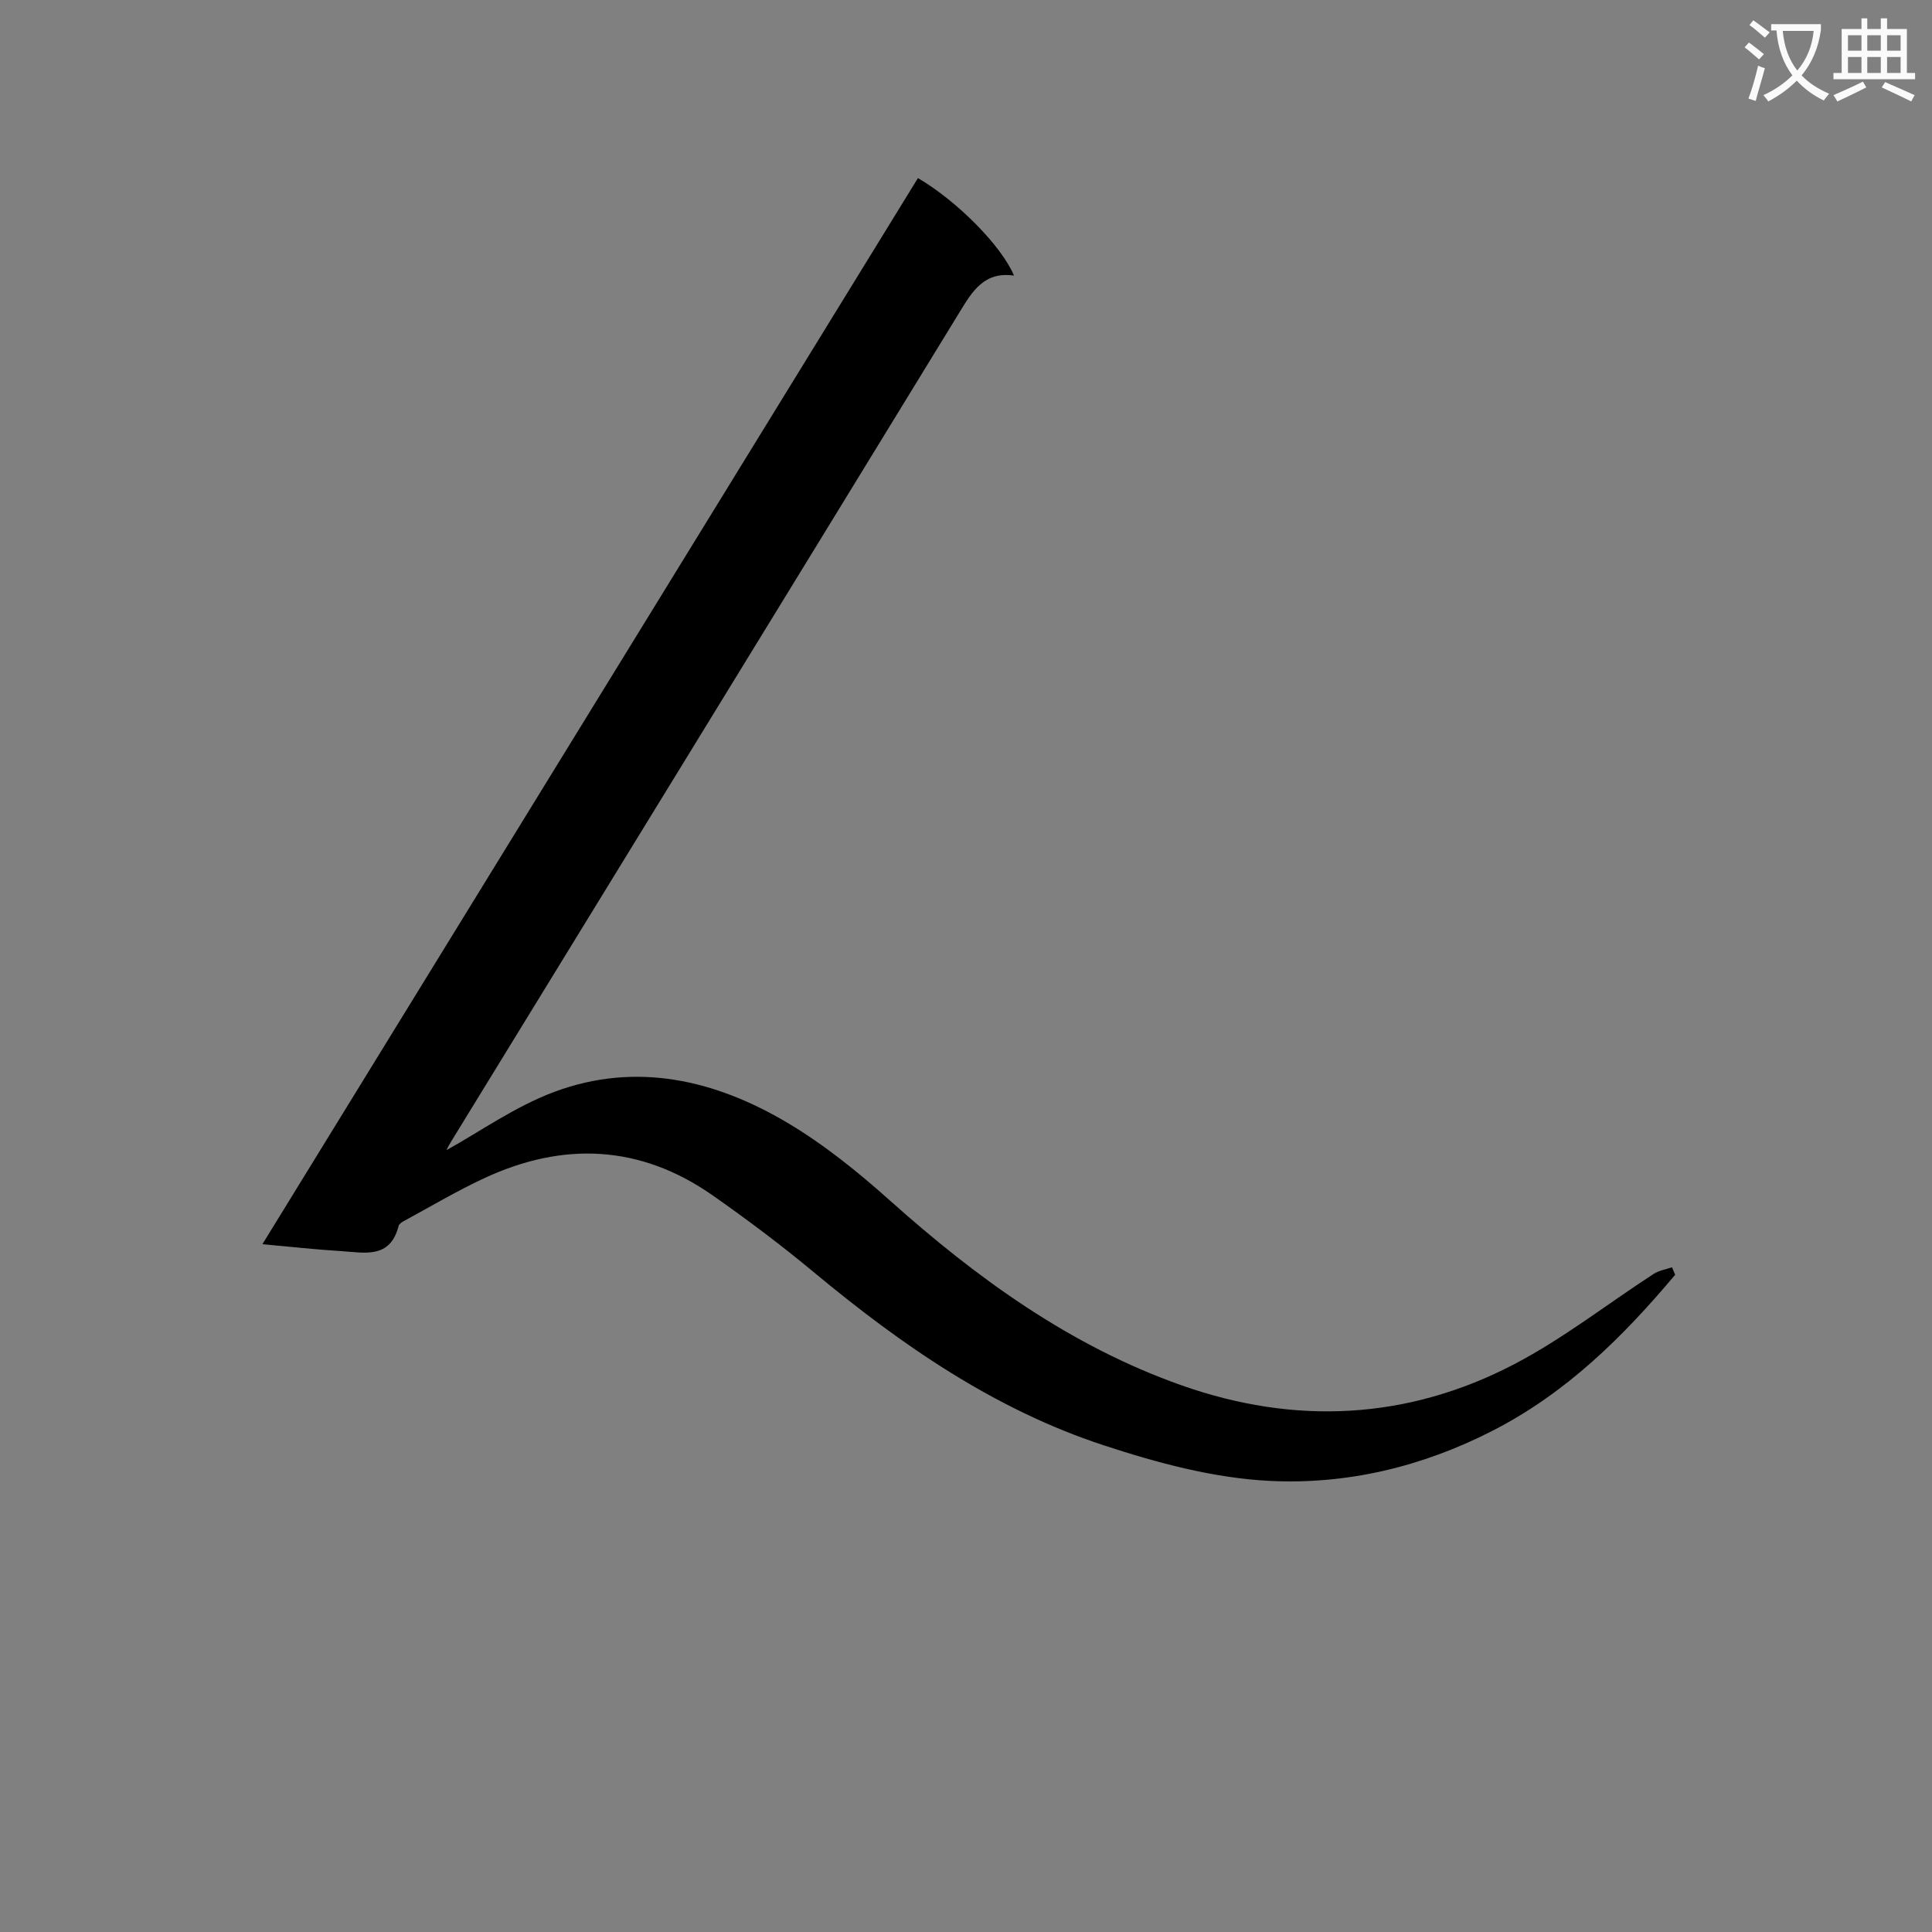 <svg enable-background="new 0 0 400 400" viewBox="0 0 400 400" xmlns="http://www.w3.org/2000/svg"><rect x="0" y="0" width="400" height="400" fill="#808080" stroke="none"/><path d="m362.1 8.8c1.1.8 2.1 1.6 3.1 2.4l-1 1.1c-1.3-1.1-2.3-2-3-2.5zm1.9 4.8c.5.2.9.4 1.4.5-.6 2.3-1.3 4.5-1.9 6.8l-1.5-.5c.8-2.1 1.4-4.3 2-6.8zm-1-9.4c1.3.9 2.4 1.8 3.4 2.5l-1 1.1c-1.4-1.2-2.4-2.1-3.2-2.6zm3.7 2.2v-1.4h10.3v1.2c-.5 3.6-1.8 6.8-4 9.4 1.5 1.6 3.4 2.8 5.7 3.8-.3.4-.7.8-1.1 1.4-2.3-1.1-4.1-2.5-5.6-4.1-1.6 1.6-3.6 3.1-5.9 4.3-.3-.5-.7-.9-1-1.3 2.4-1.1 4.4-2.5 6-4.1-1.9-2.5-3-5.6-3.3-9.3h-1.1zm8.8 0h-6.4c.3 3.3 1.3 6 3 8.2 2-2.3 3.1-5.1 3.4-8.2z" fill="#fafafb"/><path d="m385.3 3.8h1.3v2.2h2.8v-2.2h1.3v2.2h4.1v9.1h1.7v1.3h-16.9v-1.3h1.7v-9.1h4.1v-2.2zm.4 13.1.7 1.2c-1.8.9-3.8 1.9-6 2.9-.2-.4-.5-.8-.8-1.3 2.3-1 4.3-1.9 6.1-2.8zm-3.1-6.4h2.8v-3.2h-2.8zm0 4.6h2.8v-3.3h-2.8zm4-4.6h2.8v-3.2h-2.8zm0 4.6h2.8v-3.3h-2.8zm3.7 1.9c2.1.9 4.1 1.8 6.1 2.7l-.7 1.3c-2.2-1.1-4.2-2-6.1-2.9zm3.2-9.7h-2.8v3.2h2.8zm-2.8 7.8h2.8v-3.3h-2.8z" fill="#fafafb"/><path d="m346.83 263.92c-10.81 12.87-22.56 24.51-37.89 32.34-14.59 7.46-30.15 11.14-46.11 10.34-11.57-.58-23.26-3.73-34.36-7.38-22.57-7.41-41.85-20.75-60-35.84-6.75-5.61-13.79-10.9-20.98-15.93-14.97-10.45-30.89-11.12-47.23-3.52-5.7 2.65-11.13 5.89-16.67 8.89-.42.23-.96.59-1.06.99-1.76 6.96-7.21 5.5-12.03 5.21-5.1-.31-10.17-.88-16.17-1.42 45.43-73.89 90.58-147.31 135.72-220.73 7.97 4.65 17.27 13.95 19.89 20.19-6.18-.89-8.62 3.24-11.26 7.55-35.06 57.3-70.21 114.55-105.33 171.82-.58.94-1.03 1.95-.89 1.68 6.85-3.78 14.21-9.05 22.39-12.08 16.89-6.26 33.21-2.46 48.18 6.43 7.6 4.51 14.62 10.2 21.24 16.11 18.01 16.1 37.34 30.1 60.28 38.22 23.5 8.32 46.87 7.21 69.04-4.39 10.08-5.28 19.19-12.43 28.78-18.65 1.1-.71 2.52-.93 3.8-1.38.2.52.43 1.03.66 1.55z" fill="#010000"/></svg>